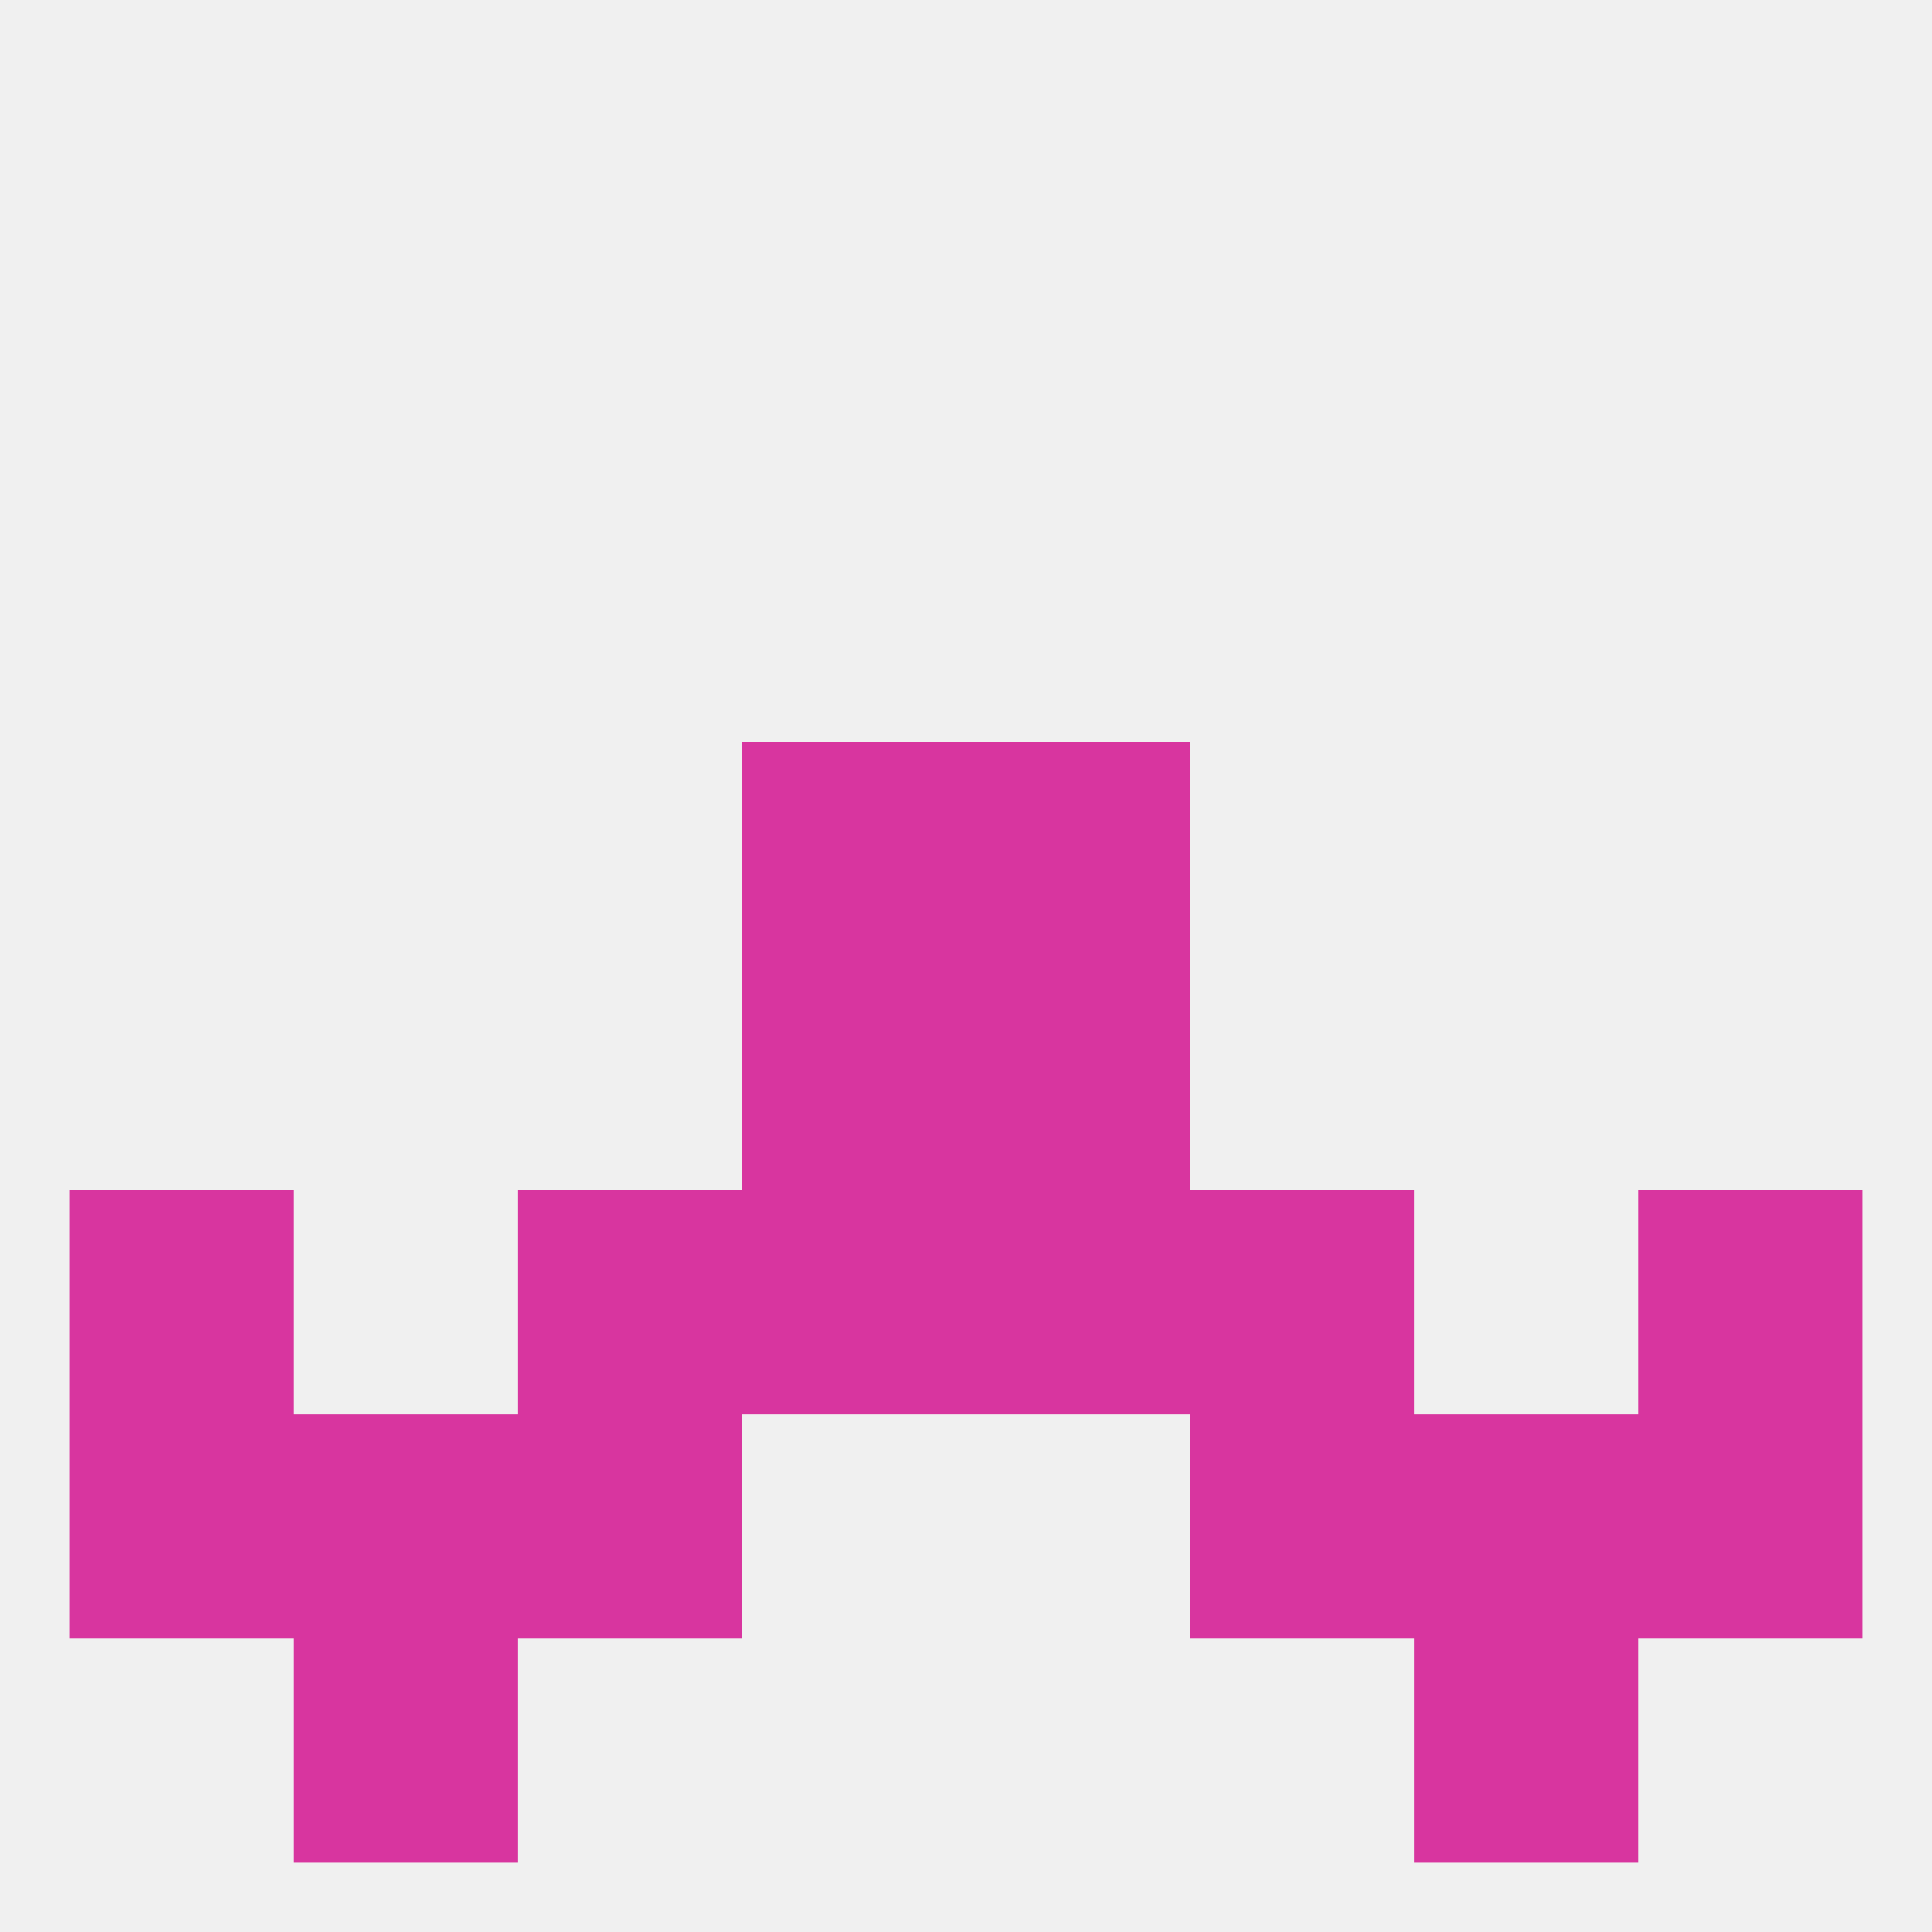 
<!--   <?xml version="1.0"?> -->
<svg version="1.1" baseprofile="full" xmlns="http://www.w3.org/2000/svg" xmlns:xlink="http://www.w3.org/1999/xlink" xmlns:ev="http://www.w3.org/2001/xml-events" width="250" height="250" viewBox="0 0 250 250" >
	<rect width="100%" height="100%" fill="rgba(240,240,240,255)"/>

	<rect x="9" y="154" width="29" height="29" fill="rgba(216,53,159,255)"/>
	<rect x="212" y="154" width="29" height="29" fill="rgba(216,53,159,255)"/>
	<rect x="67" y="154" width="29" height="29" fill="rgba(216,53,159,255)"/>
	<rect x="154" y="154" width="29" height="29" fill="rgba(216,53,159,255)"/>
	<rect x="96" y="154" width="29" height="29" fill="rgba(216,53,159,255)"/>
	<rect x="125" y="154" width="29" height="29" fill="rgba(216,53,159,255)"/>
	<rect x="96" y="125" width="29" height="29" fill="rgba(216,53,159,255)"/>
	<rect x="125" y="125" width="29" height="29" fill="rgba(216,53,159,255)"/>
	<rect x="9" y="183" width="29" height="29" fill="rgba(216,53,159,255)"/>
	<rect x="212" y="183" width="29" height="29" fill="rgba(216,53,159,255)"/>
	<rect x="67" y="183" width="29" height="29" fill="rgba(216,53,159,255)"/>
	<rect x="154" y="183" width="29" height="29" fill="rgba(216,53,159,255)"/>
	<rect x="38" y="183" width="29" height="29" fill="rgba(216,53,159,255)"/>
	<rect x="183" y="183" width="29" height="29" fill="rgba(216,53,159,255)"/>
	<rect x="38" y="212" width="29" height="29" fill="rgba(216,53,159,255)"/>
	<rect x="183" y="212" width="29" height="29" fill="rgba(216,53,159,255)"/>
	<rect x="96" y="96" width="29" height="29" fill="rgba(216,53,159,255)"/>
	<rect x="125" y="96" width="29" height="29" fill="rgba(216,53,159,255)"/>
</svg>